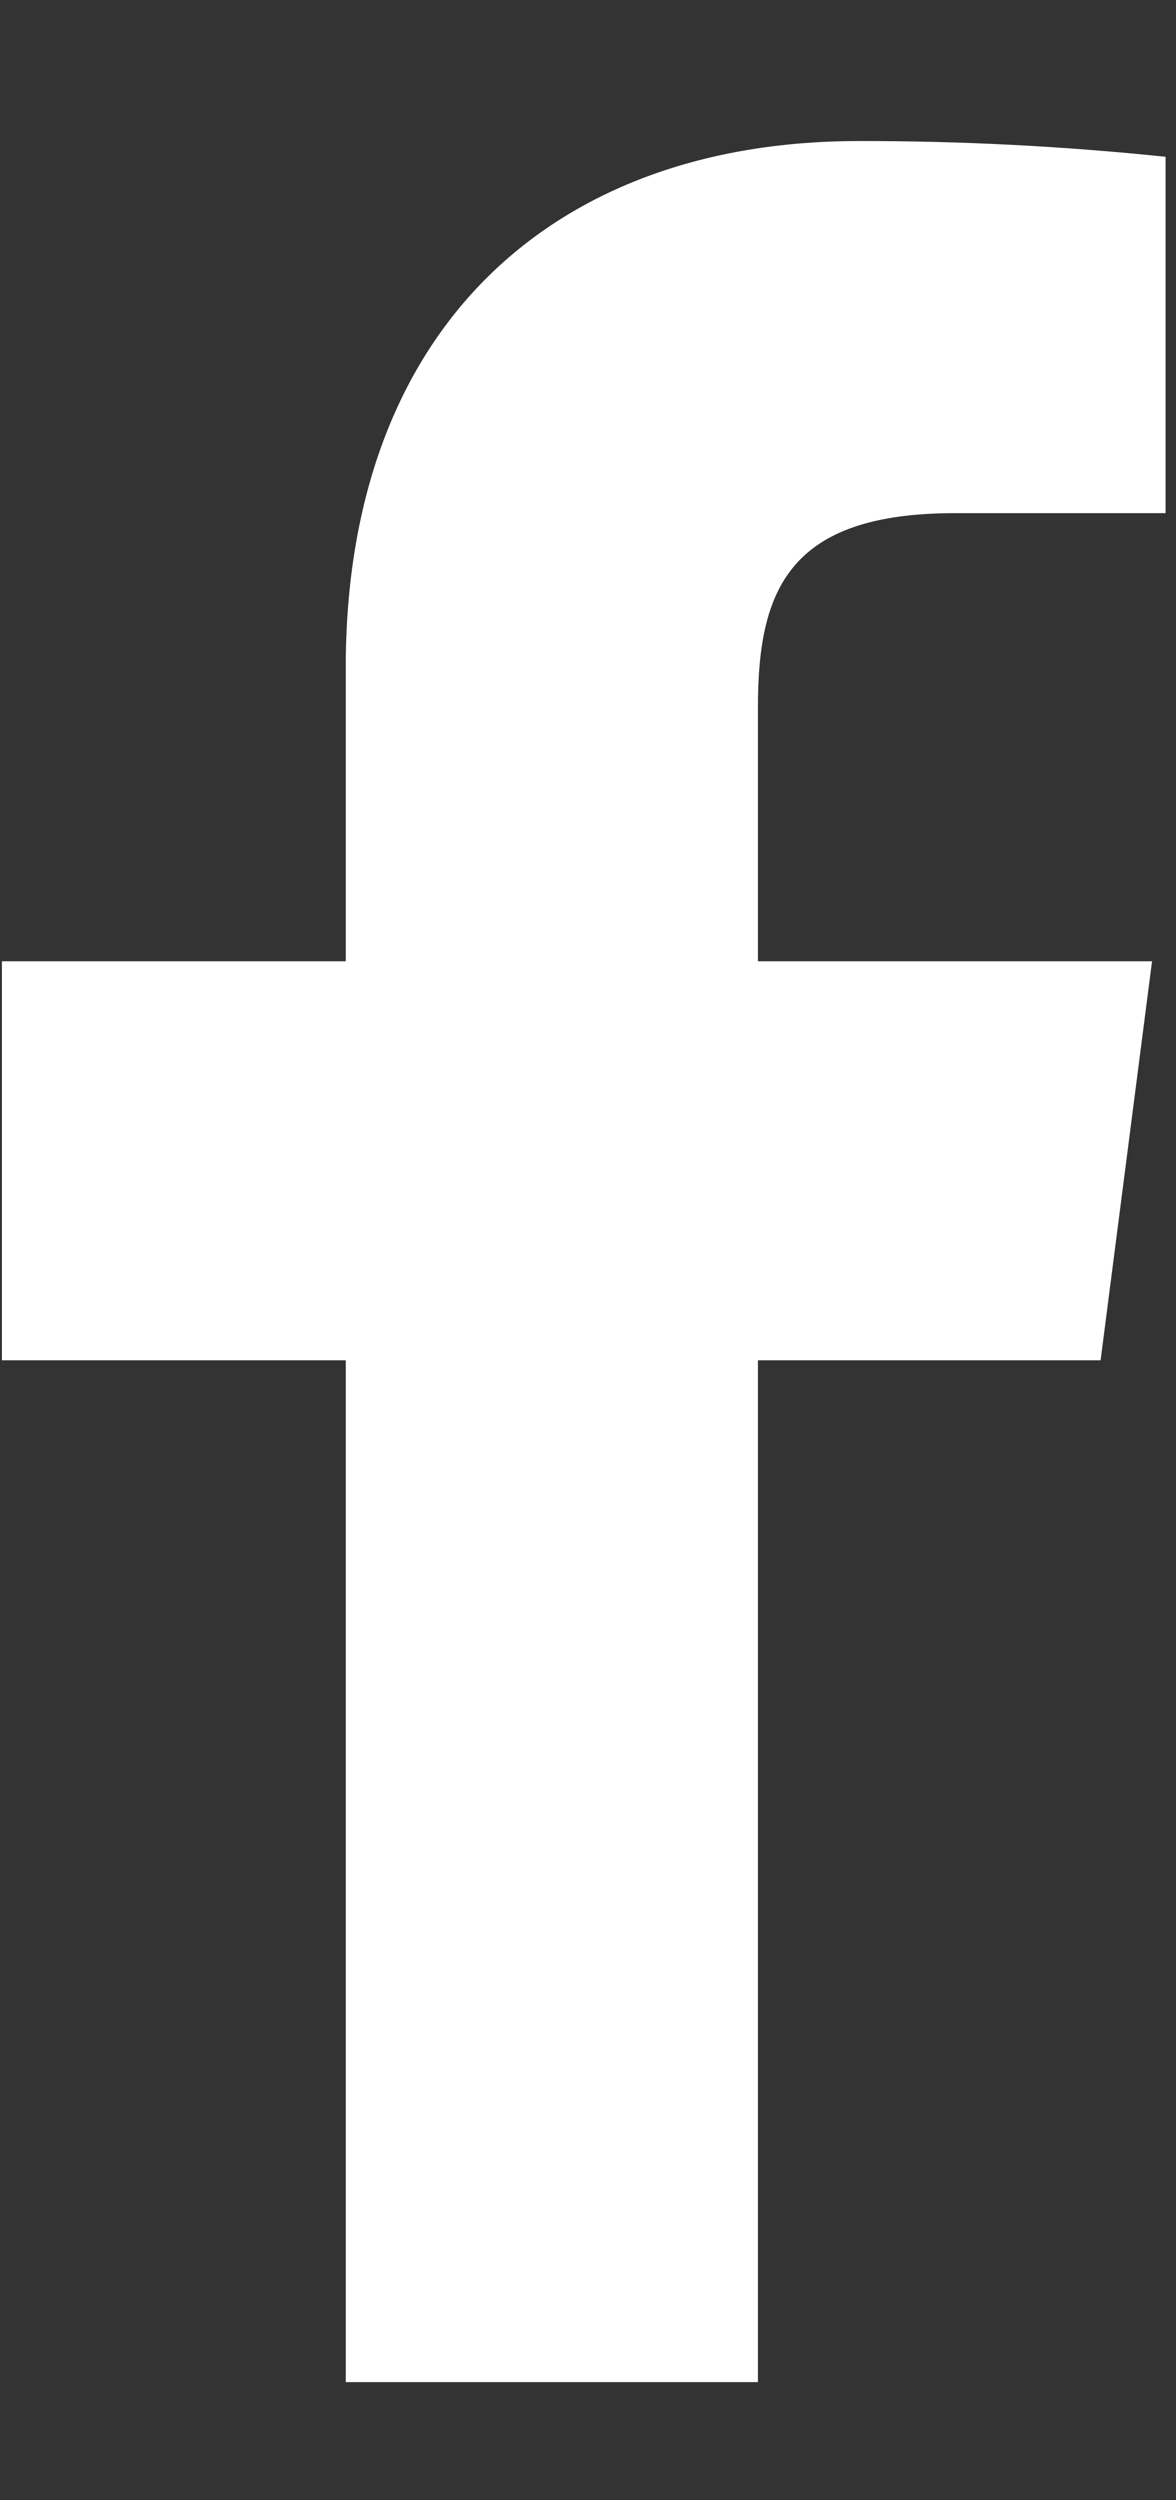 <svg width="8" height="17" viewBox="0 0 8 17" fill="none" xmlns="http://www.w3.org/2000/svg">
<rect x="0" y="0" width="8" height="17" fill="#333333" stroke="none"/>
<path d="M6.497 3.489H7.929V1.066C7.235 0.994 6.539 0.958 5.841 0.959C3.769 0.959 2.352 2.224 2.352 4.54V6.536H0.013V9.249H2.352V16.197H5.156V9.249H7.487L7.837 6.536H5.156V4.807C5.156 4.007 5.369 3.489 6.497 3.489Z" fill="white"/>
</svg>
